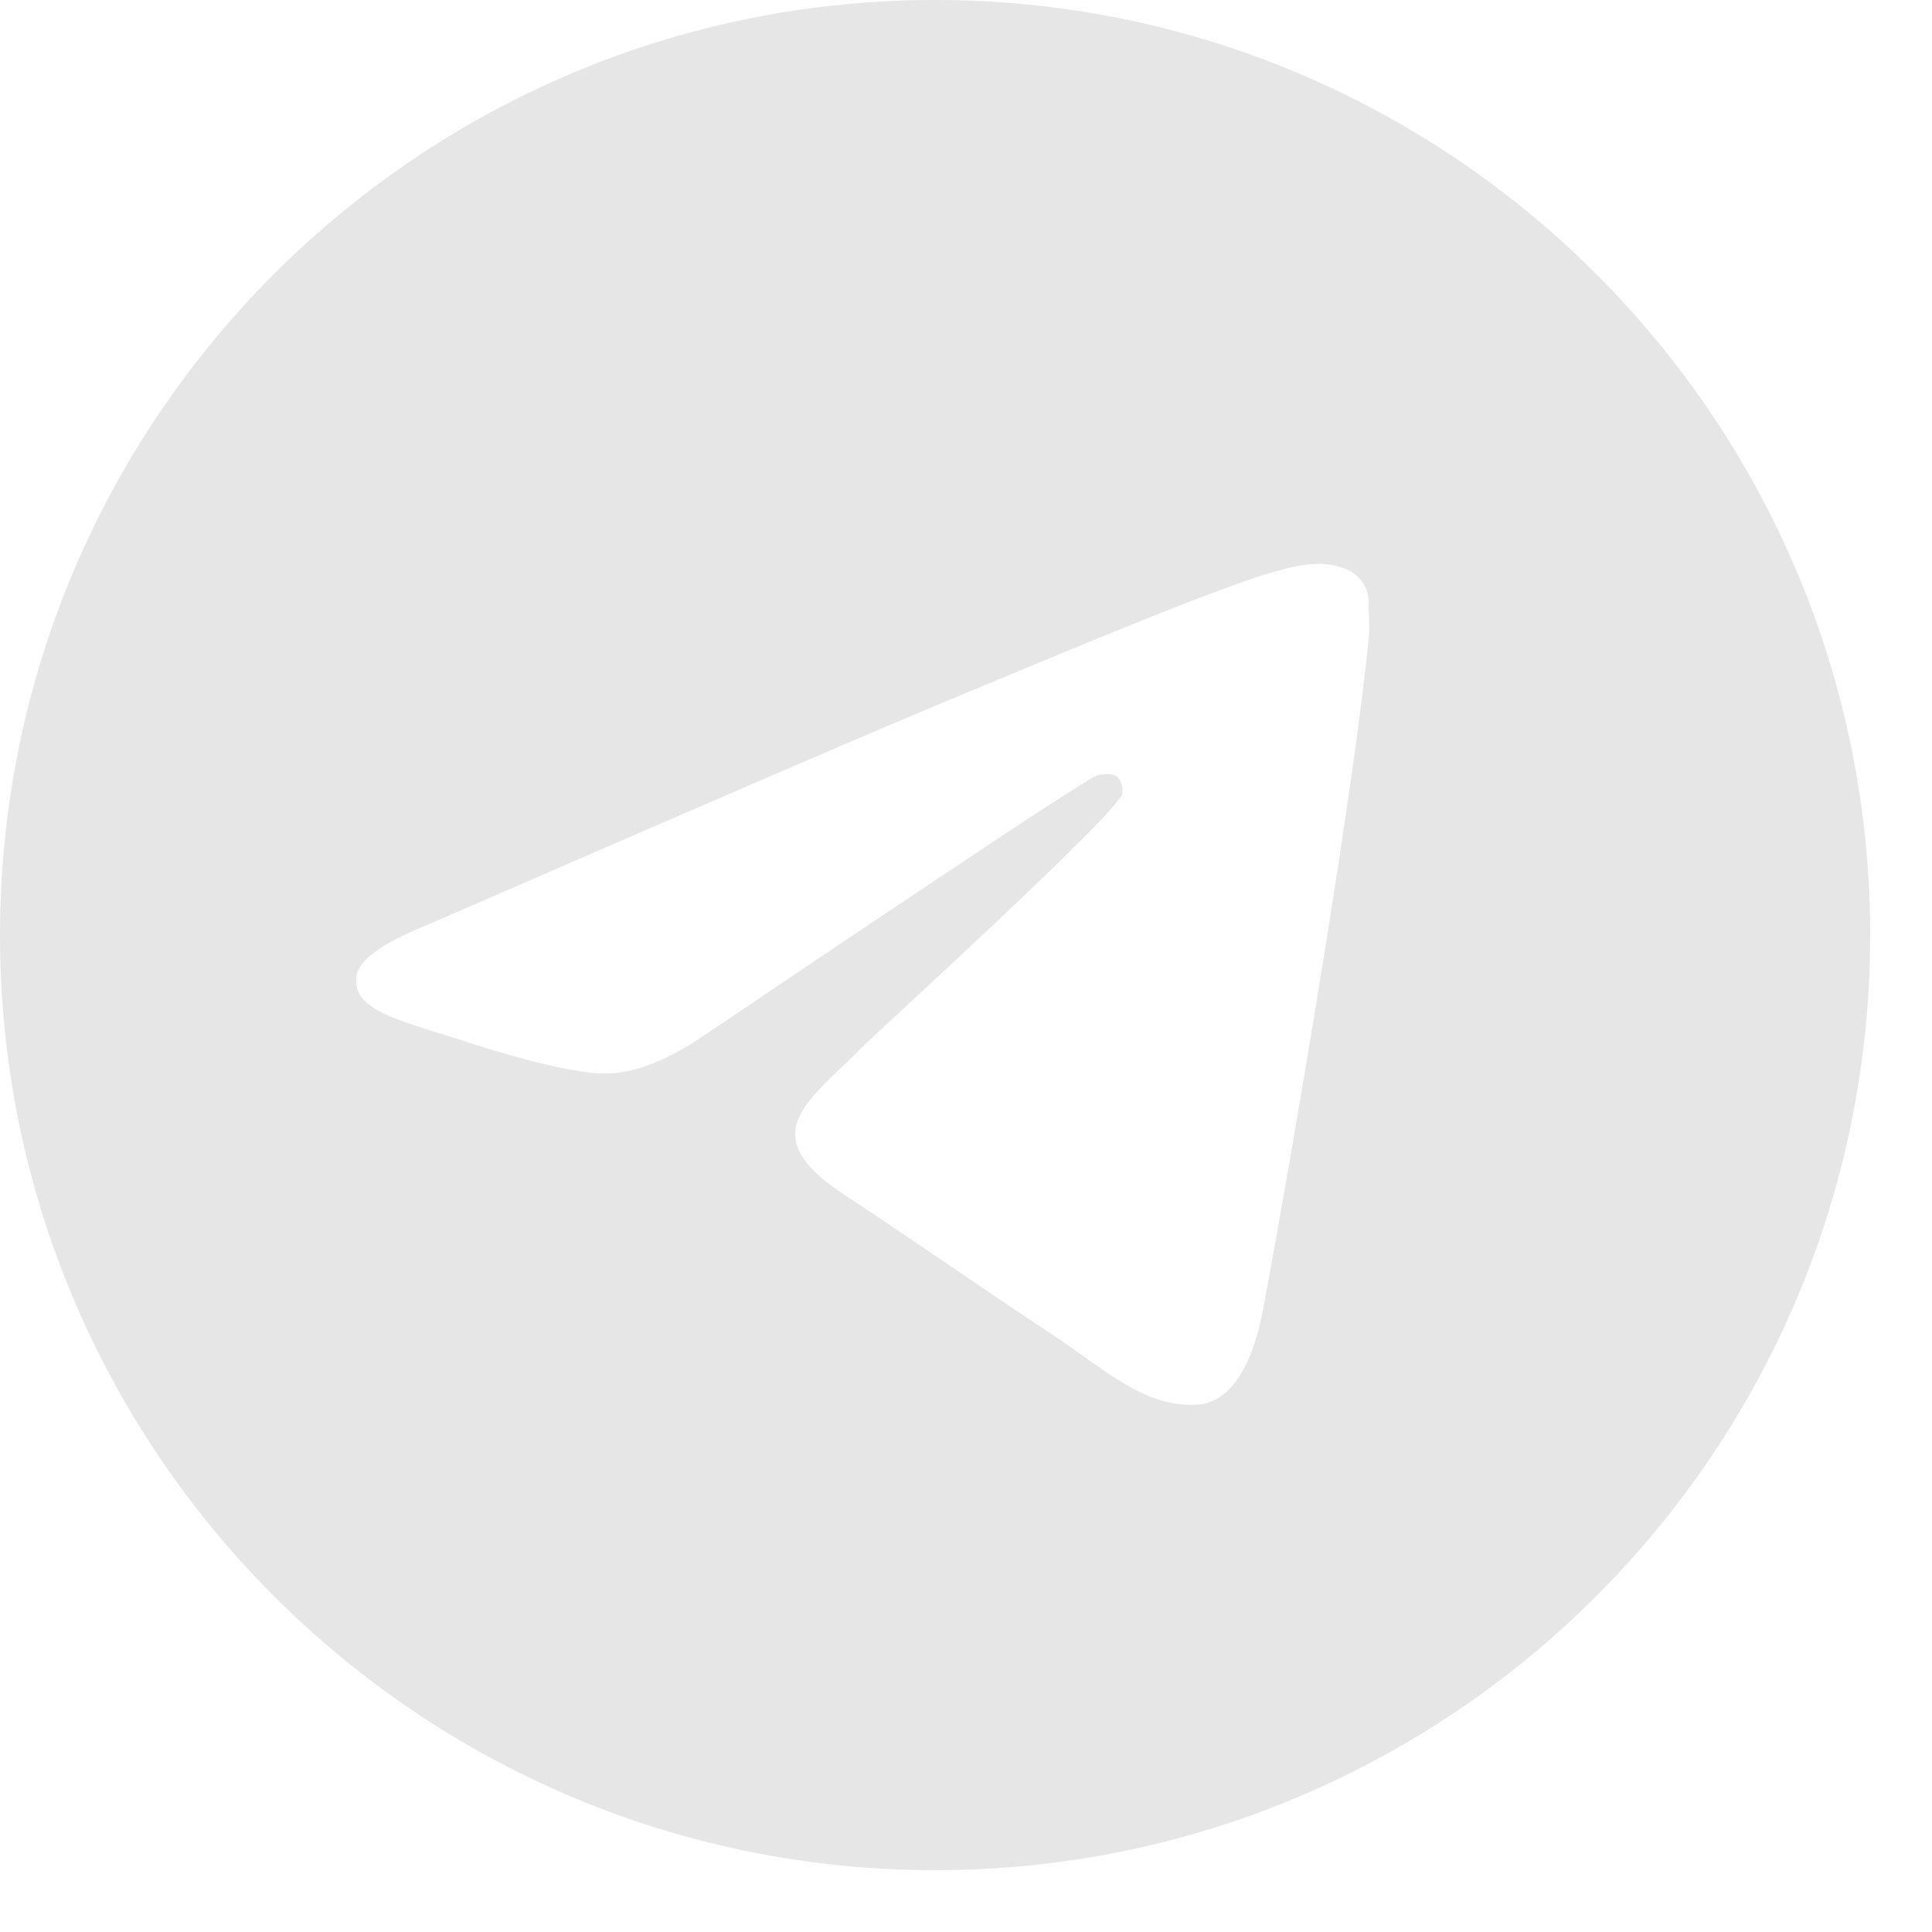 <?xml version="1.0" encoding="UTF-8"?> <svg xmlns="http://www.w3.org/2000/svg" width="25" height="25" viewBox="0 0 25 25" fill="none"> <path d="M12.1 0C5.421 0 0 5.421 0 12.1C0 18.779 5.421 24.2 12.1 24.2C18.779 24.2 24.2 18.779 24.2 12.1C24.2 5.421 18.779 0 12.1 0ZM17.714 8.228C17.533 10.14 16.746 14.786 16.347 16.928C16.178 17.835 15.839 18.138 15.524 18.174C14.822 18.235 14.29 17.714 13.613 17.267C12.548 16.565 11.943 16.129 10.914 15.452C9.716 14.665 10.491 14.23 11.18 13.528C11.362 13.346 14.46 10.527 14.52 10.273C14.528 10.234 14.527 10.194 14.517 10.156C14.506 10.118 14.486 10.084 14.46 10.055C14.387 9.995 14.29 10.019 14.205 10.031C14.097 10.055 12.402 11.18 9.099 13.407C8.615 13.733 8.18 13.903 7.792 13.891C7.357 13.879 6.534 13.649 5.917 13.443C5.155 13.201 4.562 13.068 4.61 12.645C4.634 12.427 4.937 12.209 5.505 11.979C9.039 10.442 11.386 9.426 12.56 8.942C15.924 7.538 16.613 7.296 17.073 7.296C17.17 7.296 17.4 7.321 17.545 7.441C17.666 7.538 17.702 7.671 17.714 7.768C17.702 7.841 17.727 8.059 17.714 8.228Z" fill="#E6E6E6"></path> </svg> 